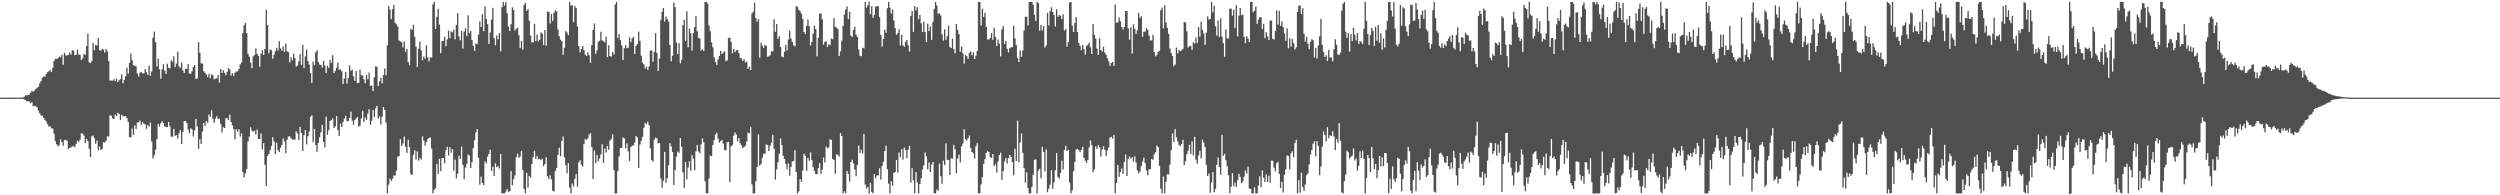 <svg xmlns="http://www.w3.org/2000/svg" width="1920" height="150"><path fill="#4f4f4f" d="M0 75h1v1H0zM1 75h1v1H1zM2 75h1v1H2zM3 75h1v1H3zM4 75h1v1H4zM5 75h1v1H5zM6 75h1v1H6zM7 75h1v1H7zM8 74.968h1v1H8zM9 74.952h1v1H9zM10 74.947h1v1H10zM11 74.947h1v1H11zM12 74.943h1v1H12zM13 74.945h1v1H13zM14 74.95h1v1H14zM15 74.931h1v1H15zM16 74.952h1v1H16zM17 74.86h1v1H17zM18 74.444h1v1.774H18zM19 73.254h1v3.722H19zM20 73.151h1v4.415H20zM21 72.97h1v4.871H21zM22 72.64h1v5.322H22zM23 71.187h1v8.052H23zM24 69.77h1v8.65H24zM25 70.381h1v11.229H25zM26 69.532h1v11.717H26zM27 68.23h1v13.41H27zM28 67.335h1v15.049H28zM29 66.625h1v18.439H29zM30 64.11h1v22.852H30zM31 62.299h1v26.381H31zM32 59.718h1v29.277H32zM33 58.749h1v31.703H33zM34 58.781h1v33.227H34zM35 56.831h1v36.48H35zM36 55.444h1v39.872H36zM37 54.751h1v42.419H37zM38 53.602h1v43.394H38zM39 55.38h1v43.182H39zM40 52.19h1v46.558H40zM41 46.953h1v55.756H41zM42 45.035h1v63.385H42zM43 45.259h1v65.516H43zM44 44.728h1v67.732H44zM45 43.405h1v68.109H45zM46 44.101h1v62.921H46zM47 42.142h1v66.947H47zM48 49.736h1v62.255H48zM49 40.446h1v67.185H49zM50 42.54h1v64.868H50zM51 42.583h1v65.459H51zM52 42.066h1v72.591H52zM53 40.327h1v73.28H53zM54 41.968h1v71.236H54zM55 38.626h1v73.868H55zM56 38.869h1v73.25H56zM57 42.405h1v70.673H57zM58 42.11h1v68.448H58zM59 38.047h1v69.961H59zM60 41.851h1v67.166H60zM61 42.139h1v65.093H61zM62 46.165h1v56.244H62zM63 44.893h1v57.727H63zM64 41.421h1v62.763H64zM65 42.087h1v67.727H65zM66 35.442h1v71.156H66zM67 25.802h1v82.469H67zM68 47.85h1v66.382H68zM69 48.411h1v72.232H69zM70 46.98h1v57.762H70zM71 33.018h1v70.982H71zM72 38.493h1v67.638H72zM73 34.474h1v75.944H73zM74 34.921h1v73.049H74zM75 29.162h1v86.274H75zM76 38.578h1v74.033H76zM77 38.976h1v76.256H77zM78 37.601h1v76.773H78zM79 38.166h1v70.92H79zM80 40.464h1v69.068H80zM81 37.518h1v70.593H81zM82 39.418h1v65.273H82zM83 46.852h1v58.038H83zM84 61.887h1v26.69H84zM85 61.862h1v26.997H85zM86 61.935h1v29.007H86zM87 60.818h1v30.618H87zM88 62.24h1v25.818H88zM89 60.429h1v28.766H89zM90 63h1v23.557H90zM91 61.585h1v25.949H91zM92 60.741h1v31.3H92zM93 57.182h1v30.966H93zM94 63.954h1v25.322H94zM95 61.331h1v27.997H95zM96 58.626h1v30.469H96zM97 51.92h1v38.805H97zM98 56.591h1v37.027H98zM99 48.317h1v56.915H99zM100 41.059h1v64.47H100zM101 46.14h1v52.561H101zM102 50.068h1v53.392H102zM103 50.459h1v45.889H103zM104 50.89h1v48.315H104zM105 56.442h1v37.61H105zM106 58.804h1v35.258H106zM107 55.916h1v36.665H107zM108 55.179h1v40.721H108zM109 56.3h1v37.407H109zM110 56.348h1v38.65H110zM111 52.986h1v42.554H111zM112 55.479h1v43.424H112zM113 57.536h1v38.64H113zM114 50.446h1v46.816H114zM115 58.315h1v35.821H115zM116 54.929h1v53.756H116zM117 28.995h1v92.776H117zM118 24.195h1v95.09H118zM119 32.43h1v82.57H119zM120 51.059h1v55.88H120zM121 44.932h1v50.22H121zM122 53.263h1v43.992H122zM123 60.432h1v34.253H123zM124 53.311h1v39.851H124zM125 49.242h1v45.264H125zM126 54.183h1v42.834H126zM127 56.673h1v40.79H127zM128 48.896h1v48.762H128zM129 52.009h1v41.682H129zM130 52.476h1v44.72H130zM131 46.344h1v58.531H131zM132 47.431h1v57.631H132zM133 43.247h1v55.791H133zM134 51.514h1v52.815H134zM135 48.83h1v54.949H135zM136 39.78h1v66.693H136zM137 50.949h1v51.492H137zM138 52.091h1v47.778H138zM139 48.019h1v62.559H139zM140 54.169h1v47.153H140zM141 56.097h1v36.8H141zM142 52.819h1v40.142H142zM143 52.972h1v41.554H143zM144 49.166h1v50.407H144zM145 56.545h1v45.821H145zM146 56.561h1v42.03H146zM147 54.746h1v44.617H147zM148 51.434h1v53.417H148zM149 50.008h1v50.112H149zM150 60.729h1v30.593H150zM151 60.173h1v36.965H151zM152 32.357h1v81.959H152zM153 40.501h1v66.354H153zM154 48.571h1v61.962H154zM155 48.848h1v52.2H155zM156 54.611h1v39.897H156zM157 55.907h1v40.744H157zM158 57.266h1v35.715H158zM159 59.219h1v35.127H159zM160 56.696h1v31.22H160zM161 60.054h1v29.581H161zM162 57.145h1v27.519H162zM163 57.806h1v33.355H163zM164 60.903h1v33.472H164zM165 60.429h1v30.584H165zM166 60.171h1v29.011H166zM167 57.578h1v33.939H167zM168 63.43h1v27.549H168zM169 53.03h1v42.172H169zM170 56.007h1v45.763H170zM171 53.879h1v43.877H171zM172 55.998h1v42.371H172zM173 57.779h1v33.056H173zM174 55.206h1v35.463H174zM175 52.343h1v39.764H175zM176 53.423h1v34.568H176zM177 58.026h1v35.674H177zM178 56.168h1v40.197H178zM179 58.282h1v40.874H179zM180 55.76h1v51.298H180zM181 54.936h1v44.264H181zM182 54.792h1v46.432H182zM183 52.982h1v46.276H183zM184 49.427h1v55.436H184zM185 48.042h1v54.333H185zM186 25.383h1v106.738H186zM187 19.357h1v116.942H187zM188 17.569h1v115.569H188zM189 25.415h1v104.44H189zM190 41.267h1v67.317H190zM191 43.627h1v61.309H191zM192 48.006h1v49.709H192zM193 52.361h1v47.919H193zM194 43.291h1v57.846H194zM195 42.274h1v58.098H195zM196 37.189h1v66.155H196zM197 41.299h1v58.185H197zM198 42.945h1v63.694H198zM199 51.258h1v55.631H199zM200 41.297h1v61.167H200zM201 38.635h1v76.111H201zM202 42.208h1v67.759H202zM203 37.61h1v88.952H203zM204 7.503h1v135.404H204zM205 19.183h1v100.503H205zM206 40.787h1v77.409H206zM207 37.923h1v77.382H207zM208 38.605h1v73.543H208zM209 45.129h1v60.172H209zM210 41.979h1v66.656H210zM211 39.246h1v79.185H211zM212 36.763h1v72.904H212zM213 38.795h1v76.519H213zM214 31.643h1v85.067H214zM215 37.189h1v76.306H215zM216 39.029h1v72.303H216zM217 35.696h1v70.684H217zM218 39.88h1v68.812H218zM219 33.362h1v84.282H219zM220 39.368h1v67.931H220zM221 39.947h1v65.026H221zM222 47.983h1v56.638H222zM223 44.051h1v62.094H223zM224 46.33h1v60.95H224zM225 41.176h1v65.889H225zM226 44.701h1v62.6H226zM227 51.061h1v49.817H227zM228 50.372h1v52.058H228zM229 47.088h1v60.362H229zM230 41.528h1v55.894H230zM231 49.83h1v52.3H231zM232 34.454h1v81.501H232zM233 52.261h1v51.536H233zM234 43.339h1v56.544H234zM235 38.001h1v72.845H235zM236 46.93h1v57.784H236zM237 49.734h1v51.392H237zM238 56.067h1v33.703H238zM239 63.645h1v24.91H239zM240 47.266h1v61.948H240zM241 50.052h1v48.901H241zM242 40.157h1v71.186H242zM243 38.432h1v78.077H243zM244 47.61h1v62.037H244zM245 49.546h1v55.917H245zM246 49.837h1v51.746H246zM247 51.862h1v44.067H247zM248 46.699h1v62.252H248zM249 50.276h1v62.88H249zM250 56.039h1v33.495H250zM251 50.496h1v53.051H251zM252 52.144h1v47.91H252zM253 46.149h1v46.782H253zM254 48.342h1v43.861H254zM255 42.375h1v48.569H255zM256 56.131h1v42.234H256zM257 54.474h1v42.515H257zM258 51.942h1v37.159H258zM259 48.148h1v51.852H259zM260 53.682h1v50.824H260zM261 53.252h1v41.849H261zM262 54.829h1v42.715H262zM263 64.501h1v29.142H263zM264 60.329h1v30.76H264zM265 55.19h1v33.763H265zM266 64.256h1v28.858H266zM267 59.965h1v32.964H267zM268 50.235h1v40.407H268zM269 54.373h1v31.424H269zM270 53.352h1v39.27H270zM271 58.559h1v37.302H271zM272 62.034h1v30.126H272zM273 54.492h1v36.519H273zM274 63.892h1v25.997H274zM275 63.622h1v33.601H275zM276 53.478h1v43.014H276zM277 57.761h1v33.268H277zM278 58.015h1v27.024H278zM279 60.883h1v32.918H279zM280 63.972h1v26.265H280zM281 57.461h1v34.541H281zM282 60.938h1v26.297H282zM283 55.692h1v28.157H283zM284 65.964h1v29.833H284zM285 65.689h1v27.034H285zM286 69.818h1v14.733H286zM287 59.365h1v30.542H287zM288 50.958h1v32.227H288zM289 51.4h1v29.84H289zM290 66.124h1v24.978H290zM291 62.489h1v26.922H291zM292 59.722h1v35.86H292zM293 64.117h1v25.525H293zM294 57.648h1v24.475H294zM295 52.602h1v31.771H295zM296 57.781h1v36.354H296zM297 34.907h1v113.603H297zM298 4.646h1v137.201H298zM299 7.409h1v129.707H299zM300 14.703h1v124.383H300zM301 7.036h1v130.3H301zM302 3.623h1v131.105H302zM303 17.512h1v117.375H303zM304 18.693h1v112.33H304zM305 20.43h1v99.901H305zM306 31.064h1v88.81H306zM307 31.853h1v75.038H307zM308 32.426h1v79.693H308zM309 36.472h1v73.69H309zM310 31.842h1v73.017H310zM311 39.764h1v72.95H311zM312 37.564h1v79.854H312zM313 47.724h1v59.627H313zM314 50.091h1v62.841H314zM315 22.119h1v111.63H315zM316 23.03h1v111.362H316zM317 18.995h1v100.036H317zM318 28.274h1v87.107H318zM319 35.889h1v86.75H319zM320 51.43h1v64.85H320zM321 37.443h1v85.933H321zM322 31.966h1v89.339H322zM323 38.72h1v83.871H323zM324 46.266h1v58.537H324zM325 43.266h1v64.825H325zM326 45.097h1v66.835H326zM327 34.735h1v74.438H327zM328 43.916h1v62.953H328zM329 47.152h1v58.75H329zM330 43.975h1v61.602H330zM331 44.247h1v69.815H331zM332 3.413h1v145.155H332zM333 1.485h1v144.328H333zM334 22.231h1v122.378H334zM335 12.957h1v112.898H335zM336 6.741h1v126.857H336zM337 18.901h1v103.078H337zM338 40.842h1v90.627H338zM339 31.57h1v89.76H339zM340 31.407h1v89.881H340zM341 28.324h1v97.137H341zM342 35.49h1v79.865H342zM343 30.242h1v82.522H343zM344 23.54h1v95.907H344zM345 29.265h1v83.712H345zM346 24.149h1v93.076H346zM347 24.925h1v89.592H347zM348 22.808h1v108.242H348zM349 30.235h1v92.335H349zM350 19.098h1v117.862H350zM351 10.071h1v123.351H351zM352 27.894h1v91.737H352zM353 30.968h1v91.151H353zM354 23.728h1v88.878H354zM355 37.269h1v89.366H355zM356 24.28h1v113.381H356zM357 21.732h1v106.958H357zM358 27.793h1v98.114H358zM359 11.794h1v106.885H359zM360 25.475h1v93.983H360zM361 23.849h1v105.18H361zM362 30.741h1v93.877H362zM363 35.211h1v78.574H363zM364 39.063h1v68.645H364zM365 33.332h1v68.329H365zM366 33.932h1v65.154H366zM367 26.608h1v94.575H367zM368 16.429h1v125.434H368zM369 20.757h1v114.905H369zM370 10.892h1v129.716H370zM371 24.023h1v118.185H371zM372 4.793h1v119.196H372zM373 14.504h1v111.087H373zM374 18.61h1v101.689H374zM375 33.721h1v84.461H375zM376 24.948h1v89.995H376zM377 15.012h1v116.251H377zM378 6.045h1v122.117H378zM379 29.338h1v105.814H379zM380 34.765h1v90.657H380zM381 27.287h1v101.096H381zM382 30.162h1v97.409H382zM383 25.42h1v104.07H383zM384 39.496h1v78.702H384zM385 5.523h1v143.035H385zM386 1.46h1v147.082H386zM387 4.273h1v144.28H387zM388 1.433h1v145.729H388zM389 10.08h1v135.113H389zM390 20.322h1v126.878H390zM391 23.918h1v123.09H391zM392 18.597h1v112.804H392zM393 5.63h1v136.532H393zM394 7.601h1v130.087H394zM395 23.424h1v111.206H395zM396 22.044h1v98.707H396zM397 21.27h1v96.695H397zM398 27.022h1v94.239H398zM399 36.98h1v83.168H399zM400 31.325h1v84.713H400zM401 38.058h1v92.442H401zM402 3.889h1v141.245H402zM403 2.122h1v146.42H403zM404 8.416h1v124.365H404zM405 6.919h1v137.194H405zM406 15.907h1v119.16H406zM407 27.264h1v109.121H407zM408 32.613h1v93.285H408zM409 32.446h1v88.13H409zM410 18.304h1v97.48H410zM411 31.51h1v90.497H411zM412 26.594h1v93.333H412zM413 31.906h1v90.421H413zM414 30.521h1v91.405H414zM415 24.822h1v98.279H415zM416 25.962h1v95.999H416zM417 34.591h1v93.037H417zM418 23.115h1v102.735H418zM419 35.028h1v85.798H419zM420 8.853h1v126.608H420zM421 9.045h1v128.595H421zM422 18.118h1v116.574H422zM423 10.714h1v127.02H423zM424 16.068h1v130.378H424zM425 9.883h1v137.089H425zM426 7.878h1v123.527H426zM427 8.675h1v120.391H427zM428 22.559h1v96.379H428zM429 27.731h1v85.777H429zM430 30.462h1v89.622H430zM431 31.812h1v76.498H431zM432 42.052h1v62.806H432zM433 36.633h1v84.083H433zM434 23.84h1v103.097H434zM435 24.987h1v107.988H435zM436 27.031h1v98.16H436zM437 1.495h1v142.529H437zM438 4.296h1v144.248H438zM439 3.978h1v136.947H439zM440 17.07h1v126.214H440zM441 4.582h1v132.788H441zM442 6.2h1v127.505H442zM443 20.215h1v123.159H443zM444 35.367h1v89.414H444zM445 40.162h1v82.96H445zM446 37.608h1v88.796H446zM447 35.33h1v92.541H447zM448 38.379h1v72.163H448zM449 42.018h1v64.669H449zM450 43.011h1v64.417H450zM451 40.187h1v66.075H451zM452 42.421h1v60.909H452zM453 48.287h1v54.017H453zM454 34.628h1v78.263H454zM455 22.966h1v114.608H455zM456 17.983h1v97.58H456zM457 41.315h1v84.042H457zM458 38.672h1v80.359H458zM459 32.142h1v91.751H459zM460 31.4h1v90.309H460zM461 24.362h1v94.255H461zM462 30.92h1v79.908H462zM463 31.721h1v93.33H463zM464 32.533h1v81.561H464zM465 28.079h1v89.075H465zM466 43.813h1v68.206H466zM467 34.753h1v80.309H467zM468 43.044h1v64.937H468zM469 43.49h1v63.296H469zM470 39.954h1v63.236H470zM471 41.842h1v88.65H471zM472 3.381h1v145.189H472zM473 1.485h1v147.082H473zM474 29.295h1v102.262H474zM475 26.246h1v93.822H475zM476 30.833h1v82.991H476zM477 34.854h1v78.656H477zM478 46.076h1v59.51H478zM479 37.079h1v69.199H479zM480 34.724h1v79.316H480zM481 37.079h1v72.994H481zM482 36.605h1v79.693H482zM483 28.635h1v95.049H483zM484 32.35h1v80.687H484zM485 29.414h1v82.522H485zM486 28.324h1v83.358H486zM487 41.46h1v68.004H487zM488 35.213h1v69.297H488zM489 33.81h1v71.646H489zM490 24.264h1v104.727H490zM491 31.359h1v79.679H491zM492 42.712h1v65.534H492zM493 48.145h1v57.031H493zM494 49.384h1v48.668H494zM495 52.73h1v41.707H495zM496 51.121h1v44.328H496zM497 53.714h1v39.776H497zM498 51.137h1v44.948H498zM499 38.937h1v75.033H499zM500 38.681h1v84.356H500zM501 47.429h1v76.665H501zM502 39.812h1v67.558H502zM503 25.468h1v80.203H503zM504 40.647h1v65.701H504zM505 54.401h1v55.729H505zM506 44.879h1v64.827H506zM507 15.296h1v121.65H507zM508 9.08h1v135.038H508zM509 6.136h1v132.715H509zM510 16.514h1v100.107H510zM511 12.712h1v127.663H511zM512 14.591h1v122.321H512zM513 16.642h1v110.275H513zM514 34.609h1v75.303H514zM515 47.088h1v65.381H515zM516 42.748h1v73.996H516zM517 2.003h1v140.085H517zM518 5.411h1v125.296H518zM519 32.611h1v87.691H519zM520 41.505h1v74.985H520zM521 33.119h1v84.264H521zM522 48.649h1v57.336H522zM523 46.106h1v66.695H523zM524 19.299h1v113.106H524zM525 15.161h1v129.247H525zM526 31.59h1v92.85H526zM527 8.727h1v129.039H527zM528 36.369h1v92.285H528zM529 21.913h1v101.939H529zM530 25.589h1v105.571H530zM531 38.882h1v80.256H531zM532 25.376h1v96.468H532zM533 20.84h1v109.844H533zM534 12.341h1v103.895H534zM535 24.01h1v87.411H535zM536 29.066h1v87.249H536zM537 29.588h1v88.054H537zM538 38.725h1v72.158H538zM539 37.859h1v68.466H539zM540 39.169h1v70.027H540zM541 1.44h1v137.75H541zM542 1.463h1v147.006H542zM543 2.776h1v145.754H543zM544 19.487h1v117.604H544zM545 24.019h1v95.548H545zM546 32.552h1v87.404H546zM547 36.376h1v75.056H547zM548 44.009h1v63.575H548zM549 47.628h1v55.711H549zM550 49.899h1v52.005H550zM551 45.678h1v60.835H551zM552 42.931h1v66.537H552zM553 39.134h1v69.245H553zM554 41.54h1v65.866H554zM555 40.283h1v70.014H555zM556 39.411h1v75.724H556zM557 46.992h1v68.451H557zM558 46.28h1v62.912H558zM559 29.173h1v79.853H559zM560 28.757h1v111.042H560zM561 32.27h1v80.156H561zM562 40.968h1v70.327H562zM563 37.454h1v66.713H563zM564 40.093h1v61.707H564zM565 38.573h1v64.829H565zM566 38.329h1v70.265H566zM567 40.759h1v65.23H567zM568 44.511h1v65.551H568zM569 44.854h1v66.887H569zM570 46.822h1v67.018H570zM571 45.461h1v67.37H571zM572 48.024h1v63.836H572zM573 47.287h1v61.401H573zM574 52.895h1v48.913H574zM575 51.215h1v51.209H575zM576 53.769h1v43.648H576zM577 10.387h1v131.238H577zM578 8.961h1v139.602H578zM579 2.044h1v146.464H579zM580 13.863h1v125.34H580zM581 16.674h1v111.426H581zM582 14.671h1v88.473H582zM583 44.296h1v83.058H583zM584 32.746h1v93.152H584zM585 35.133h1v85.963H585zM586 36.756h1v81.273H586zM587 34.488h1v83.598H587zM588 35.218h1v75.656H588zM589 43.556h1v67.865H589zM590 43.247h1v72.733H590zM591 42.391h1v69.583H591zM592 39.391h1v70.174H592zM593 39.489h1v63.992H593zM594 14.809h1v99.409H594zM595 24.413h1v113.523H595zM596 18.478h1v111.655H596zM597 29.961h1v94.612H597zM598 27.848h1v90.268H598zM599 36.152h1v70.133H599zM600 43.458h1v68.041H600zM601 43.964h1v75.745H601zM602 39.67h1v82.387H602zM603 34.433h1v91.41H603zM604 38.757h1v91.287H604zM605 30.322h1v95.221H605zM606 23.522h1v111.385H606zM607 29.631h1v98.666H607zM608 32.135h1v91.888H608zM609 34.742h1v88.869H609zM610 35.744h1v79.641H610zM611 4.612h1v127.409H611zM612 5.427h1v143.131H612zM613 7.555h1v139.391H613zM614 8.599h1v128.899H614zM615 10.533h1v129.096H615zM616 14.41h1v116.619H616zM617 24.609h1v93.406H617zM618 26.184h1v93.452H618zM619 19.92h1v111.238H619zM620 15.017h1v106.34H620zM621 20.167h1v103.202H621zM622 34.934h1v82.142H622zM623 32.272h1v90.659H623zM624 25.912h1v102.472H624zM625 19.604h1v111.703H625zM626 22.339h1v111.277H626zM627 43.227h1v90.543H627zM628 28.992h1v100.149H628zM629 10.428h1v114.834H629zM630 10.178h1v123.399H630zM631 14.804h1v115.482H631zM632 34.245h1v86.869H632zM633 32.121h1v92.632H633zM634 31.68h1v80.913H634zM635 35.983h1v77.892H635zM636 33.966h1v79.213H636zM637 34.765h1v72.227H637zM638 29.528h1v77.94H638zM639 30.087h1v92.06H639zM640 13.932h1v108.892H640zM641 20.597h1v112.845H641zM642 21.213h1v97.276H642zM643 22.373h1v96.612H643zM644 42.984h1v77.341H644zM645 39.471h1v62.79H645zM646 31.306h1v73.138H646zM647 19.883h1v128.654H647zM648 11.263h1v135.619H648zM649 7.304h1v141.245H649zM650 4.882h1v126.413H650zM651 14.596h1v118.968H651zM652 8.984h1v130.414H652zM653 27.328h1v97.075H653zM654 28.354h1v94.344H654zM655 22.932h1v102.586H655zM656 20.535h1v109.675H656zM657 26.765h1v108.535H657zM658 28.352h1v98.341H658zM659 38.038h1v73.749H659zM660 42.751h1v74.784H660zM661 43.158h1v71.891H661zM662 36.591h1v81.328H662zM663 37.18h1v65.63H663zM664 1.506h1v140.201H664zM665 5.853h1v138.931H665zM666 4.026h1v139.487H666zM667 1.458h1v147.098H667zM668 10.915h1v129.464H668zM669 4.8h1v142.623H669zM670 13.696h1v134.855H670zM671 11.387h1v122.316H671zM672 5.173h1v131.719H672zM673 4.667h1v130.201H673zM674 4.841h1v129.817H674zM675 13.245h1v115.972H675zM676 26.811h1v111.186H676zM677 35.733h1v91.687H677zM678 29.929h1v94.232H678zM679 22.73h1v93.3H679zM680 25.168h1v86.713H680zM681 6.308h1v123.653H681zM682 1.44h1v139.597H682zM683 5.827h1v142.731H683zM684 10.336h1v128.812H684zM685 7.329h1v135.253H685zM686 15.651h1v117.16H686zM687 21.609h1v110.538H687zM688 26.765h1v96.061H688zM689 25.392h1v107.196H689zM690 22.499h1v94.649H690zM691 34.891h1v85.921H691zM692 26.846h1v87.851H692zM693 34.763h1v87.819H693zM694 35.971h1v77.276H694zM695 32.183h1v82.939H695zM696 30.711h1v90.691H696zM697 34.799h1v80.323H697zM698 39.555h1v72.296H698zM699 12.412h1v127.881H699zM700 8.446h1v120.707H700zM701 24.458h1v114.031H701zM702 4.623h1v143.903H702zM703 7.963h1v124.154H703zM704 5.58h1v134.546H704zM705 14.687h1v133.882H705zM706 11.488h1v129.805H706zM707 17.926h1v119.146H707zM708 24.454h1v105.731H708zM709 16.692h1v110.268H709zM710 24.657h1v92.438H710zM711 32.195h1v87.906H711zM712 18.157h1v111.884H712zM713 23.927h1v100.829H713zM714 20.389h1v111.726H714zM715 30.636h1v95.763H715zM716 16.745h1v107.67H716zM717 6.825h1v141.698H717zM718 1.453h1v147.063H718zM719 4.255h1v141.298H719zM720 10.565h1v135.933H720zM721 10.174h1v115.482H721zM722 11.833h1v123.497H722zM723 26.317h1v114.805H723zM724 31.252h1v92.147H724zM725 22.465h1v104.23H725zM726 30.544h1v79.579H726zM727 27.75h1v94.999H727zM728 19.64h1v103.365H728zM729 35.909h1v98.455H729zM730 36.9h1v84.736H730zM731 29.727h1v92.17H731zM732 37.738h1v73.47H732zM733 40.919h1v73.763H733zM734 18.416h1v114.71H734zM735 22.852h1v98.876H735zM736 26.17h1v92.547H736zM737 39.784h1v85.004H737zM738 35.747h1v76.711H738zM739 40.958h1v69.295H739zM740 48.841h1v50.444H740zM741 42.231h1v64.669H741zM742 43.137h1v64.797H742zM743 45.25h1v60.95H743zM744 40.597h1v63.458H744zM745 39.365h1v74.312H745zM746 42.547h1v74.264H746zM747 40.189h1v77.608H747zM748 45.298h1v76.464H748zM749 42.741h1v69.634H749zM750 39.127h1v70.824H750zM751 1.433h1v147.137H751zM752 1.465h1v147.038H752zM753 19.606h1v121.927H753zM754 6.731h1v129.306H754zM755 13.007h1v112.833H755zM756 9.83h1v112.373H756zM757 20.62h1v96.761H757zM758 30.256h1v85.64H758zM759 30.311h1v86.5H759zM760 29.285h1v91.396H760zM761 25.468h1v95.887H761zM762 30.553h1v87.745H762zM763 21.297h1v106.269H763zM764 28.326h1v97.773H764zM765 35.426h1v97.19H765zM766 30.421h1v93.509H766zM767 33.524h1v85.617H767zM768 43.325h1v73.944H768zM769 22.485h1v115.612H769zM770 20.043h1v111.318H770zM771 33.842h1v90.231H771zM772 31.382h1v89.943H772zM773 37.5h1v88.082H773zM774 40.26h1v81.28H774zM775 36.999h1v82.049H775zM776 36.285h1v84.273H776zM777 36.23h1v88.215H777zM778 19.764h1v114.818H778zM779 29.498h1v84.708H779zM780 34.492h1v89.156H780zM781 44.366h1v48.258H781zM782 47.596h1v76.915H782zM783 38.77h1v70.65H783zM784 43.604h1v58.954H784zM785 38.818h1v78.59H785zM786 23.36h1v105.727H786zM787 12.849h1v127.37H787zM788 12.776h1v119.478H788zM789 19.547h1v124.967H789zM790 1.483h1v147.086H790zM791 1.449h1v147.07H791zM792 1.488h1v142.007H792zM793 3.539h1v130.638H793zM794 11.385h1v111.371H794zM795 16.129h1v106.2H795zM796 1.451h1v147.114H796zM797 2.454h1v128.629H797zM798 23.568h1v106.091H798zM799 19.116h1v117.892H799zM800 23.339h1v89.377H800zM801 19.961h1v96.901H801zM802 36.486h1v95.162H802zM803 34.845h1v80.007H803zM804 9.911h1v137.734H804zM805 19.567h1v125.377H805zM806 8.583h1v133.23H806zM807 5.525h1v125.12H807zM808 9.24h1v135.807H808zM809 11.517h1v128.634H809zM810 20.334h1v110.394H810zM811 7.224h1v110.32H811zM812 13.03h1v122.783H812zM813 11.543h1v125.679H813zM814 12.106h1v120.874H814zM815 14.637h1v108.78H815zM816 11.064h1v119.155H816zM817 23.52h1v91.751H817zM818 22.222h1v89.652H818zM819 35.85h1v80.094H819zM820 32.314h1v82.65H820zM821 1.98h1v138.219H821zM822 1.469h1v147.068H822zM823 19.592h1v126.606H823zM824 24.529h1v107.027H824zM825 17.622h1v106.759H825zM826 13.023h1v101.842H826zM827 24.589h1v89.757H827zM828 32.966h1v82.348H828zM829 35.195h1v81.675H829zM830 38.573h1v76.471H830zM831 34.444h1v78.308H831zM832 37.592h1v83.573H832zM833 41.961h1v81.502H833zM834 35.371h1v89.776H834zM835 34.312h1v88.522H835zM836 32.712h1v80.563H836zM837 36.312h1v71.504H837zM838 41.462h1v70.101H838zM839 18.446h1v113.735H839zM840 26.72h1v103.259H840zM841 29.62h1v82.817H841zM842 37.34h1v77.011H842zM843 42.201h1v69.199H843zM844 29.368h1v83.715H844zM845 38.489h1v81.735H845zM846 39.603h1v75.065H846zM847 35.845h1v76.406H847zM848 40.372h1v74.646H848zM849 42.059h1v77.686H849zM850 44.817h1v70.826H850zM851 47.138h1v66.089H851zM852 50.542h1v55.113H852zM853 48.383h1v56.672H853zM854 47.589h1v58.842H854zM855 50.594h1v52.978H855zM856 3.417h1v145.102H856zM857 17.436h1v123.179H857zM858 17.134h1v109.659H858zM859 13.367h1v122.415H859zM860 16.338h1v115.713H860zM861 20.725h1v108.638H861zM862 22.646h1v110.948H862zM863 20.684h1v103.651H863zM864 8.466h1v110.178H864zM865 8.551h1v126.606H865zM866 21.771h1v100.176H866zM867 30.405h1v89.833H867zM868 21.078h1v100.902H868zM869 41.098h1v79.641H869zM870 18.748h1v105.347H870zM871 22.112h1v98.013H871zM872 26.18h1v98.574H872zM873 23.215h1v107.588H873zM874 9.943h1v123.003H874zM875 13.946h1v117.867H875zM876 12.428h1v115.196H876zM877 28.251h1v95.827H877zM878 24.323h1v96.718H878zM879 24.255h1v100.938H879zM880 21.721h1v109.249H880zM881 22.993h1v111.66H881zM882 27.306h1v102.742H882zM883 31.149h1v98.899H883zM884 31.002h1v91.06H884zM885 26.791h1v95.818H885zM886 39.915h1v78.542H886zM887 43.318h1v73.601H887zM888 42.158h1v69.506H888zM889 39.8h1v73.218H889zM890 38.981h1v88.4H890zM891 7.832h1v137.061H891zM892 5.77h1v142.79H892zM893 21.817h1v113.777H893zM894 3.992h1v144.573H894zM895 17.13h1v122.577H895zM896 21.469h1v112.342H896zM897 26.024h1v108.039H897zM898 37.214h1v89.286H898zM899 40.546h1v74.82H899zM900 42.968h1v59.565H900zM901 50.83h1v58.226H901zM902 49.496h1v49.696H902zM903 36.484h1v68.897H903zM904 40.984h1v67.658H904zM905 38.383h1v72.923H905zM906 39.249h1v73.033H906zM907 38.667h1v71.98H907zM908 37.45h1v69.86H908zM909 16.924h1v109.963H909zM910 17.276h1v106.649H910zM911 23.994h1v94.447H911zM912 36.536h1v79.167H912zM913 35.287h1v75.905H913zM914 35.394h1v82.87H914zM915 38.322h1v70.295H915zM916 32.398h1v86.949H916zM917 33.465h1v71.659H917zM918 28.686h1v93.939H918zM919 33.121h1v92.557H919zM920 20.81h1v98.604H920zM921 28.123h1v87.645H921zM922 16.633h1v105.099H922zM923 22.87h1v84.413H923zM924 25.928h1v83.596H924zM925 34.531h1v78.473H925zM926 25.106h1v101.559H926zM927 12.529h1v122.655H927zM928 15.058h1v118.224H928zM929 14.474h1v133.603H929zM930 1.481h1v138.624H930zM931 9.512h1v122.625H931zM932 4.424h1v143.2H932zM933 20.146h1v124.894H933zM934 27.349h1v99.341H934zM935 15.775h1v105.202H935zM936 28.407h1v100.012H936zM937 13.978h1v120.206H937zM938 28.036h1v75.477H938zM939 33.117h1v86.649H939zM940 43.568h1v74.619H940zM941 22.643h1v100.458H941zM942 29.661h1v98.039H942zM943 29.446h1v105.187H943zM944 6.754h1v141.772H944zM945 6.528h1v136.949H945zM946 11.991h1v120.948H946zM947 7.443h1v135.642H947zM948 21.627h1v118.712H948zM949 4.019h1v139.474H949zM950 27.951h1v110.485H950zM951 12.025h1v121.492H951zM952 6.164h1v129.721H952zM953 11.673h1v128.956H953zM954 11.236h1v128.167H954zM955 28.345h1v107.347H955zM956 33.176h1v97.727H956zM957 27.869h1v105.459H957zM958 29.615h1v98.361H958zM959 32.325h1v112.408H959zM960 1.554h1v143.552H960zM961 1.456h1v147.127H961zM962 9.421h1v139.135H962zM963 8.171h1v135.679H963zM964 5.006h1v143.529H964zM965 18.265h1v130.305H965zM966 15.127h1v127.375H966zM967 13.156h1v122.296H967zM968 13.321h1v130.321H968zM969 22.188h1v108.709H969zM970 18.208h1v118.228H970zM971 29.4h1v110.337H971zM972 24.683h1v109.323H972zM973 27.942h1v111.774H973zM974 30.732h1v104.177H974zM975 15.681h1v124.637H975zM976 15.919h1v107.443H976zM977 29.787h1v93.639H977zM978 30.405h1v98.247H978zM979 23.79h1v107.844H979zM980 8.064h1v117.285H980zM981 18.828h1v105.379H981zM982 8.368h1v125.115H982zM983 19.862h1v124.573H983zM984 16.496h1v123.17H984zM985 20.913h1v127.004H985zM986 25.717h1v108.533H986zM987 31.325h1v98.707H987zM988 21.771h1v97.567H988zM989 37.12h1v82.758H989zM990 29.311h1v100.838H990zM991 35.845h1v81.991H991zM992 29.876h1v86.274H992zM993 33.053h1v87.659H993zM994 37.958h1v71.863H994zM995 36.358h1v70.957H995zM996 9.215h1v139.291H996zM997 4.346h1v134.019H997zM998 4.239h1v143.658H998zM999 10.831h1v121.749H999zM1000 6.372h1v137.219H1000zM1001 25.999h1v120.646H1001zM1002 31.979h1v109.735H1002zM1003 28.214h1v106.317H1003zM1004 33.52h1v99.648H1004zM1005 37.807h1v88.355H1005zM1006 32.172h1v86.631H1006zM1007 30.098h1v85.045H1007zM1008 30.915h1v79.435H1008zM1009 44.151h1v64.328H1009zM1010 36.745h1v83.431H1010zM1011 44.95h1v63.504H1011zM1012 34.861h1v77.338H1012zM1013 27.91h1v106.649H1013zM1014 14.488h1v113.351H1014zM1015 34.447h1v78.311H1015zM1016 40.063h1v60.89H1016zM1017 43.767h1v59.968H1017zM1018 42.437h1v66.253H1018zM1019 46.765h1v50.915H1019zM1020 38.342h1v67.919H1020zM1021 44.163h1v59.732H1021zM1022 44.057h1v60.421H1022zM1023 47.141h1v53.589H1023zM1024 37.784h1v67.031H1024zM1025 30.153h1v85.17H1025zM1026 34.383h1v72.433H1026zM1027 41.867h1v67.736H1027zM1028 42.144h1v52.46H1028zM1029 40.464h1v67.675H1029zM1030 8.18h1v139.696H1030zM1031 2.829h1v145.686H1031zM1032 1.442h1v137.658H1032zM1033 24.415h1v109.636H1033zM1034 29.134h1v86.532H1034zM1035 25.438h1v91.453H1035zM1036 39.599h1v82.211H1036zM1037 26.198h1v94.356H1037zM1038 31.526h1v87.951H1038zM1039 21.222h1v92.73H1039zM1040 26.699h1v96.535H1040zM1041 31.073h1v90.632H1041zM1042 25.381h1v105.708H1042zM1043 33.861h1v93.422H1043zM1044 31.467h1v84.646H1044zM1045 32.382h1v88.943H1045zM1046 33.872h1v81.765H1046zM1047 22.034h1v100.014H1047zM1048 1.497h1v147.061H1048zM1049 15.958h1v120.893H1049zM1050 26.042h1v92.998H1050zM1051 34.513h1v87.05H1051zM1052 26.935h1v105.255H1052zM1053 21.487h1v91.343H1053zM1054 23.769h1v97.86H1054zM1055 35.248h1v94.505H1055zM1056 20.659h1v105.177H1056zM1057 31.261h1v105.658H1057zM1058 19.098h1v111.627H1058zM1059 32.751h1v86.963H1059zM1060 25.548h1v102.323H1060zM1061 38.155h1v82.614H1061zM1062 29.528h1v98.082H1062zM1063 36.53h1v81.005H1063zM1064 22.902h1v94.653H1064zM1065 16.04h1v109.107H1065zM1066 1.449h1v147.077H1066zM1067 1.513h1v135.779H1067zM1068 8.043h1v137.052H1068zM1069 12.627h1v115.093H1069zM1070 1.685h1v135.971H1070zM1071 21.945h1v117.773H1071zM1072 34.3h1v102.552H1072zM1073 35.678h1v85.461H1073zM1074 33.463h1v88.524H1074zM1075 3.786h1v129.624H1075zM1076 19.654h1v127.329H1076zM1077 5.548h1v131.888H1077zM1078 6.436h1v120.258H1078zM1079 20.167h1v102.953H1079zM1080 24.257h1v101.378H1080zM1081 27.757h1v85.077H1081zM1082 18.704h1v97.535H1082zM1083 3.582h1v142.85H1083zM1084 3.763h1v144.8H1084zM1085 16.013h1v122.161H1085zM1086 15.653h1v115.58H1086zM1087 2.243h1v144.626H1087zM1088 7.317h1v117.239H1088zM1089 14.628h1v116.535H1089zM1090 21.787h1v116.487H1090zM1091 11.453h1v114.98H1091zM1092 8.169h1v120.606H1092zM1093 14.504h1v113.007H1093zM1094 7.533h1v114.891H1094zM1095 22.6h1v113.333H1095zM1096 24.046h1v110.588H1096zM1097 32.822h1v87.883H1097zM1098 37.367h1v76.828H1098zM1099 33.893h1v93.198H1099zM1100 7.8h1v126.67H1100zM1101 1.488h1v145.77H1101zM1102 13.987h1v133.985H1102zM1103 23.714h1v105.731H1103zM1104 25.15h1v101.266H1104zM1105 35.202h1v82.859H1105zM1106 36.61h1v80.648H1106zM1107 33.234h1v85.502H1107zM1108 36.827h1v83.671H1108zM1109 34.138h1v90.476H1109zM1110 35.394h1v89.796H1110zM1111 31.476h1v88.428H1111zM1112 29.645h1v97.897H1112zM1113 27.759h1v102.298H1113zM1114 32.178h1v92.557H1114zM1115 26.843h1v102.667H1115zM1116 36.71h1v78.986H1116zM1117 38.036h1v83.193H1117zM1118 26.756h1v107.979H1118zM1119 21.014h1v121.218H1119zM1120 32.508h1v96.663H1120zM1121 39.349h1v78.061H1121zM1122 28.672h1v97.084H1122zM1123 28.862h1v100.762H1123zM1124 33.758h1v90.197H1124zM1125 25.145h1v97.345H1125zM1126 26.713h1v93.584H1126zM1127 27.132h1v89.991H1127zM1128 31.24h1v93.674H1128zM1129 31.08h1v85.36H1129zM1130 39.569h1v77.764H1130zM1131 36.825h1v82.145H1131zM1132 39.388h1v73.754H1132zM1133 49.152h1v55.088H1133zM1134 51.652h1v41.817H1134zM1135 12.099h1v107.789H1135zM1136 8.329h1v127.677H1136zM1137 10.778h1v125.784H1137zM1138 19.212h1v112.783H1138zM1139 6.557h1v135.692H1139zM1140 7.949h1v125.305H1140zM1141 16.507h1v120.009H1141zM1142 16.116h1v107.164H1142zM1143 24.209h1v89.071H1143zM1144 44.396h1v65.191H1144zM1145 46.255h1v63.687H1145zM1146 41.586h1v76.702H1146zM1147 42.993h1v72.983H1147zM1148 32.616h1v77.306H1148zM1149 33.35h1v86.217H1149zM1150 34.758h1v76.171H1150zM1151 32.426h1v84.907H1151zM1152 42.201h1v66.017H1152zM1153 12.469h1v134.942H1153zM1154 13.687h1v112.376H1154zM1155 23.6h1v96.381H1155zM1156 34.325h1v67.894H1156zM1157 43.101h1v58.901H1157zM1158 51.766h1v72.697H1158zM1159 33.801h1v83.605H1159zM1160 34.609h1v94.209H1160zM1161 18.933h1v115.789H1161zM1162 8.936h1v133.474H1162zM1163 14.362h1v117.91H1163zM1164 17.596h1v106.237H1164zM1165 20.721h1v111.854H1165zM1166 28.741h1v102.985H1166zM1167 31.572h1v95.157H1167zM1168 29.876h1v84.864H1168zM1169 40.05h1v78.693H1169zM1170 3.761h1v138.885H1170zM1171 6.042h1v140.895H1171zM1172 6.919h1v129.295H1172zM1173 14.124h1v126.919H1173zM1174 1.476h1v134.326H1174zM1175 11.341h1v121.467H1175zM1176 12.117h1v116.132H1176zM1177 29.491h1v88.757H1177zM1178 27.523h1v89.437H1178zM1179 22.227h1v93.918H1179zM1180 13.9h1v108.304H1180zM1181 24.374h1v102.387H1181zM1182 16.317h1v108.766H1182zM1183 25.804h1v103.472H1183zM1184 32.011h1v94.839H1184zM1185 29.727h1v90.691H1185zM1186 30.476h1v104.15H1186zM1187 25.671h1v92.238H1187zM1188 5.051h1v123.994H1188zM1189 15.948h1v114.031H1189zM1190 36.108h1v83.795H1190zM1191 29.333h1v77.34H1191zM1192 29.166h1v92.342H1192zM1193 41.505h1v78.686H1193zM1194 30.327h1v91.865H1194zM1195 18.842h1v115.942H1195zM1196 13.943h1v117.555H1196zM1197 16.084h1v113.877H1197zM1198 7.631h1v111.242H1198zM1199 24.22h1v87.18H1199zM1200 38.731h1v68.677H1200zM1201 19.022h1v107.047H1201zM1202 18.038h1v90.911H1202zM1203 20.274h1v101.339H1203zM1204 21.11h1v94.525H1204zM1205 12.877h1v121.014H1205zM1206 1.495h1v139.027H1206zM1207 1.437h1v141.099H1207zM1208 2.76h1v142.371H1208zM1209 28.979h1v110.041H1209zM1210 9.661h1v114.353H1210zM1211 9.368h1v114.662H1211zM1212 26.289h1v98.21H1212zM1213 32.236h1v101.955H1213zM1214 13.152h1v125.436H1214zM1215 4.138h1v131.163H1215zM1216 1.987h1v139.251H1216zM1217 6.871h1v117.541H1217zM1218 26.635h1v98.167H1218zM1219 32.176h1v97.94H1219zM1220 29.343h1v104.301H1220zM1221 31.865h1v89.638H1221zM1222 24.374h1v115.395H1222zM1223 1.435h1v147.267H1223zM1224 1.682h1v146.878H1224zM1225 3.266h1v145.294H1225zM1226 1.442h1v147.125H1226zM1227 3.431h1v145.127H1227zM1228 10.844h1v137.684H1228zM1229 14.763h1v120.391H1229zM1230 5.832h1v110.661H1230zM1231 3.623h1v129.272H1231zM1232 16.772h1v126.327H1232zM1233 21.398h1v119.092H1233zM1234 13.117h1v121.394H1234zM1235 29.025h1v111.877H1235zM1236 18.176h1v114.765H1236zM1237 25.6h1v103.031H1237zM1238 17.233h1v107.601H1238zM1239 9.068h1v112.273H1239zM1240 7.798h1v140.746H1240zM1241 1.435h1v146.661H1241zM1242 13.797h1v130.234H1242zM1243 1.742h1v144.582H1243zM1244 6.175h1v137.567H1244zM1245 15.344h1v119.442H1245zM1246 2.129h1v131.204H1246zM1247 17.434h1v101.279H1247zM1248 32.327h1v87.079H1248zM1249 14.731h1v108.473H1249zM1250 19.366h1v100.751H1250zM1251 12.305h1v118.002H1251zM1252 21.625h1v114.958H1252zM1253 22.089h1v106.468H1253zM1254 23.305h1v93.905H1254zM1255 32.403h1v98.599H1255zM1256 10.105h1v120.604H1256zM1257 15.903h1v114.722H1257zM1258 6.828h1v131.685H1258zM1259 2.598h1v140.476H1259zM1260 16.104h1v132.165H1260zM1261 5.56h1v137.542H1261zM1262 25.957h1v109.025H1262zM1263 6.679h1v137.697H1263zM1264 5.335h1v123.802H1264zM1265 11.824h1v118.892H1265zM1266 12.691h1v109.338H1266zM1267 25.168h1v106.729H1267zM1268 15.715h1v109.043H1268zM1269 33.563h1v84.427H1269zM1270 37.012h1v90.767H1270zM1271 31.492h1v100.79H1271zM1272 21.588h1v113.237H1272zM1273 20.734h1v115.541H1273zM1274 21.503h1v112.479H1274zM1275 1.442h1v145.743H1275zM1276 12.03h1v136.489H1276zM1277 17.539h1v118.414H1277zM1278 22.829h1v122.241H1278zM1279 6.516h1v134.447H1279zM1280 6.736h1v121.22H1280zM1281 32.105h1v105.828H1281zM1282 36.868h1v98.622H1282zM1283 32.552h1v96.388H1283zM1284 25.822h1v91.456H1284zM1285 32.302h1v81.099H1285zM1286 25.452h1v89.334H1286zM1287 34.442h1v86.024H1287zM1288 40.269h1v77.231H1288zM1289 40.924h1v74.731H1289zM1290 27.949h1v91.634H1290zM1291 27.063h1v85.01H1291zM1292 26.834h1v88.771H1292zM1293 17.276h1v109.837H1293zM1294 34.49h1v96.313H1294zM1295 27.221h1v95.791H1295zM1296 31.304h1v87.263H1296zM1297 24.474h1v95.205H1297zM1298 28.34h1v89.229H1298zM1299 32.325h1v88.178H1299zM1300 22.733h1v94.394H1300zM1301 35.829h1v78.228H1301zM1302 36.053h1v82.11H1302zM1303 27.713h1v82.067H1303zM1304 21.073h1v90.924H1304zM1305 34.177h1v92.9H1305zM1306 35.264h1v85.567H1306zM1307 35.511h1v82.925H1307zM1308 38.615h1v67.94H1308zM1309 35.083h1v113.486H1309zM1310 1.456h1v147.075H1310zM1311 9.92h1v138.643H1311zM1312 4.658h1v141.939H1312zM1313 16.479h1v106.438H1313zM1314 24.003h1v105.789H1314zM1315 41.437h1v76.773H1315zM1316 40.157h1v76.343H1316zM1317 45.41h1v67.947H1317zM1318 48.166h1v55.525H1318zM1319 44.778h1v61.476H1319zM1320 37.356h1v78.176H1320zM1321 26.578h1v94.63H1321zM1322 36.209h1v76.535H1322zM1323 26.573h1v95.754H1323zM1324 42.389h1v76.835H1324zM1325 34.916h1v70.165H1325zM1326 38.436h1v73.713H1326zM1327 38.262h1v76.072H1327zM1328 19.956h1v122.31H1328zM1329 34.859h1v84.163H1329zM1330 40.585h1v75.766H1330zM1331 43.764h1v69.02H1331zM1332 45.818h1v58.595H1332zM1333 47.154h1v62.605H1333zM1334 45.415h1v66.212H1334zM1335 44.039h1v61.112H1335zM1336 44.394h1v60.639H1336zM1337 13.211h1v93.957H1337zM1338 33.449h1v102.161H1338zM1339 47.408h1v77.801H1339zM1340 42.121h1v66.729H1340zM1341 37.946h1v60.49H1341zM1342 43.767h1v71.408H1342zM1343 45.671h1v64.006H1343zM1344 41.169h1v73.724H1344zM1345 9.501h1v137.565H1345zM1346 1.872h1v135.333H1346zM1347 31.936h1v88.588H1347zM1348 13.561h1v118.904H1348zM1349 17.468h1v116.207H1349zM1350 15.623h1v107.642H1350zM1351 18.054h1v93.607H1351zM1352 23.291h1v87.741H1352zM1353 25.818h1v83.245H1353zM1354 28.548h1v83.987H1354zM1355 7.896h1v135.672H1355zM1356 9.478h1v132.495H1356zM1357 14.909h1v108.272H1357zM1358 30.377h1v89.352H1358zM1359 34.911h1v74.742H1359zM1360 44.17h1v59.991H1360zM1361 46.289h1v52.046H1361zM1362 22.092h1v116.665H1362zM1363 4.122h1v133.529H1363zM1364 11h1v124.502H1364zM1365 13.557h1v127.338H1365zM1366 5.129h1v132.316H1366zM1367 24.067h1v113.248H1367zM1368 26.024h1v101.758H1368zM1369 18.707h1v96.198H1369zM1370 15.765h1v105.537H1370zM1371 18.956h1v103.271H1371zM1372 19.817h1v101.332H1372zM1373 22.275h1v98.437H1373zM1374 24.82h1v106.226H1374zM1375 32.359h1v85.026H1375zM1376 33.206h1v75.067H1376zM1377 30.041h1v86.475H1377zM1378 24.873h1v83.596H1378zM1379 10.201h1v118.018H1379zM1380 1.435h1v141.762H1380zM1381 17.905h1v120.977H1381zM1382 5.779h1v128.253H1382zM1383 13.721h1v108.125H1383zM1384 36.143h1v82.266H1384zM1385 32.03h1v80.858H1385zM1386 27.521h1v91.65H1386zM1387 34.424h1v77.899H1387zM1388 33.33h1v84.347H1388zM1389 46.307h1v63.864H1389zM1390 33.023h1v78.221H1390zM1391 26.598h1v100.378H1391zM1392 14.39h1v113.635H1392zM1393 22.751h1v95.452H1393zM1394 39.993h1v71.382H1394zM1395 35.344h1v73.209H1395zM1396 25.266h1v86.315H1396zM1397 18.288h1v112.506H1397zM1398 10.023h1v121.002H1398zM1399 12.124h1v108.134H1399zM1400 15.269h1v100.81H1400zM1401 18.972h1v98.034H1401zM1402 29.842h1v79.879H1402zM1403 24.845h1v84.145H1403zM1404 23.994h1v82.568H1404zM1405 24.731h1v83.117H1405zM1406 27.679h1v80.84H1406zM1407 33.11h1v76.111H1407zM1408 31.81h1v73.488H1408zM1409 28.83h1v74.177H1409zM1410 38.01h1v66.129H1410zM1411 42.995h1v58.931H1411zM1412 48.93h1v46.777H1412zM1413 55.341h1v39.641H1413zM1414 40.748h1v52.508H1414zM1415 12.179h1v131.916H1415zM1416 24.568h1v111.818H1416zM1417 1.437h1v143.284H1417zM1418 9.84h1v122.79H1418zM1419 11.536h1v124.326H1419zM1420 19.885h1v113.333H1420zM1421 14.442h1v120.538H1421zM1422 24.314h1v109.334H1422zM1423 31.345h1v78.189H1423zM1424 30.647h1v90.993H1424zM1425 32.064h1v93.39H1425zM1426 39.217h1v79.732H1426zM1427 40.51h1v69.979H1427zM1428 40.189h1v70.323H1428zM1429 41.077h1v64.482H1429zM1430 37.553h1v68.148H1430zM1431 39.963h1v73.111H1431zM1432 19.874h1v97.786H1432zM1433 27.747h1v106.526H1433zM1434 33.119h1v83.573H1434zM1435 28.402h1v84.891H1435zM1436 33.533h1v77.299H1436zM1437 42.101h1v71.199H1437zM1438 33.119h1v83.564H1438zM1439 36.296h1v84.372H1439zM1440 38.649h1v77.219H1440zM1441 42.698h1v75.713H1441zM1442 40.169h1v68.961H1442zM1443 43.652h1v63.326H1443zM1444 40.338h1v70.087H1444zM1445 45.355h1v58.082H1445zM1446 45.795h1v55.26H1446zM1447 51.139h1v53.594H1447zM1448 49.2h1v57.26H1448zM1449 1.547h1v147.02H1449zM1450 2.291h1v143.113H1450zM1451 3.452h1v145.068H1451zM1452 19.528h1v128.654H1452zM1453 1.449h1v126.596H1453zM1454 24.364h1v116.89H1454zM1455 20.833h1v95.04H1455zM1456 28.649h1v88.416H1456zM1457 28.104h1v95.068H1457zM1458 31.483h1v90.192H1458zM1459 34.579h1v90.176H1459zM1460 27.136h1v86.562H1460zM1461 19.89h1v103.09H1461zM1462 19.377h1v99.725H1462zM1463 17.267h1v105.228H1463zM1464 26.434h1v99.959H1464zM1465 29.869h1v96.395H1465zM1466 18.656h1v103.234H1466zM1467 9.435h1v121.401H1467zM1468 10.334h1v128.103H1468zM1469 24.728h1v108.089H1469zM1470 20.121h1v104.884H1470zM1471 23.843h1v101.806H1471zM1472 24.106h1v97.773H1472zM1473 26.07h1v87.899H1473zM1474 16.635h1v107.439H1474zM1475 23.671h1v97.329H1475zM1476 7.132h1v104.829H1476zM1477 32.275h1v81.829H1477zM1478 30.512h1v105.601H1478zM1479 16.866h1v123.129H1479zM1480 31.792h1v85.754H1480zM1481 32.504h1v86.123H1481zM1482 30.512h1v72.978H1482zM1483 26.836h1v71.641H1483zM1484 13.545h1v98.926H1484zM1485 20.528h1v123.536H1485zM1486 1.433h1v133.291H1486zM1487 8.221h1v140.311H1487zM1488 9.707h1v123.525H1488zM1489 5.747h1v128.901H1489zM1490 2.602h1v126.203H1490zM1491 10.792h1v111.451H1491zM1492 23.547h1v103.623H1492zM1493 31.59h1v79.631H1493zM1494 11.38h1v126.054H1494zM1495 13.932h1v125.008H1495zM1496 13.355h1v110.842H1496zM1497 37.509h1v80.563H1497zM1498 25.896h1v94.136H1498zM1499 28.814h1v98.865H1499zM1500 30.357h1v96.265H1500zM1501 35.229h1v88.123H1501zM1502 1.444h1v147.082H1502zM1503 1.49h1v147.073H1503zM1504 1.458h1v147.205H1504zM1505 17.146h1v131.374H1505zM1506 5.035h1v143.532H1506zM1507 19.107h1v118.73H1507zM1508 23.241h1v122.694H1508zM1509 13.744h1v128.066H1509zM1510 14.074h1v119.764H1510zM1511 8.469h1v126.635H1511zM1512 14.385h1v128.574H1512zM1513 14.497h1v117.933H1513zM1514 12.998h1v117.313H1514zM1515 26.097h1v102.728H1515zM1516 26.486h1v93.914H1516zM1517 33.531h1v94.681H1517zM1518 28.725h1v90.046H1518zM1519 2.646h1v135.88H1519zM1520 1.46h1v143.518H1520zM1521 1.476h1v147.079H1521zM1522 7.736h1v125.665H1522zM1523 13.829h1v132.772H1523zM1524 25.021h1v99.762H1524zM1525 19.839h1v110.222H1525zM1526 27.702h1v88.276H1526zM1527 26.809h1v93.605H1527zM1528 27.914h1v88.743H1528zM1529 34.561h1v90.579H1529zM1530 25.735h1v106.219H1530zM1531 13.47h1v113.973H1531zM1532 30.533h1v92.891H1532zM1533 27.399h1v95.635H1533zM1534 27.853h1v99.336H1534zM1535 26.445h1v101.003H1535zM1536 31.748h1v99.554H1536zM1537 16.518h1v127.139H1537zM1538 4.834h1v137.837H1538zM1539 18.281h1v122.747H1539zM1540 3.854h1v139.094H1540zM1541 13.019h1v118.437H1541zM1542 7.83h1v128.56H1542zM1543 15.699h1v127.615H1543zM1544 17.841h1v113.955H1544zM1545 12.112h1v112.007H1545zM1546 30.034h1v85.235H1546zM1547 33.41h1v81.392H1547zM1548 27.315h1v88.018H1548zM1549 38.928h1v72.607H1549zM1550 23.273h1v107.794H1550zM1551 25.571h1v108.361H1551zM1552 22.389h1v112.637H1552zM1553 22.181h1v111.508H1553zM1554 1.433h1v145.93H1554zM1555 2.403h1v146.134H1555zM1556 14.962h1v127.107H1556zM1557 7.521h1v140.993H1557zM1558 24.483h1v114.779H1558zM1559 7.805h1v119.096H1559zM1560 16.164h1v120.018H1560zM1561 33.948h1v86.375H1561zM1562 41.258h1v84.175H1562zM1563 37.53h1v87.194H1563zM1564 40.324h1v74.063H1564zM1565 36.523h1v66.8H1565zM1566 37.868h1v78.006H1566zM1567 45.255h1v65.216H1567zM1568 42.222h1v64.729H1568zM1569 40.318h1v69.146H1569zM1570 48.18h1v65.601H1570zM1571 48.951h1v55.413H1571zM1572 33.858h1v93.472H1572zM1573 27.75h1v94.415H1573zM1574 34.385h1v94.251H1574zM1575 36.756h1v83.71H1575zM1576 36.31h1v80.961H1576zM1577 39.638h1v90.733H1577zM1578 36.12h1v91.293H1578zM1579 39.944h1v74.081H1579zM1580 35.822h1v72.767H1580zM1581 38.692h1v73.218H1581zM1582 40.068h1v64.202H1582zM1583 45.11h1v67.258H1583zM1584 34.573h1v88.32H1584zM1585 44.607h1v68.531H1585zM1586 43.204h1v64.66H1586zM1587 42.165h1v61.646H1587zM1588 49.663h1v52.005H1588zM1589 1.46h1v147.535H1589zM1590 8.643h1v139.872H1590zM1591 21.666h1v107.258H1591zM1592 20.018h1v107.237H1592zM1593 36.065h1v77.192H1593zM1594 41.201h1v68.258H1594zM1595 29.945h1v81.609H1595zM1596 32.586h1v73.488H1596zM1597 37.619h1v79.261H1597zM1598 40.604h1v68.448H1598zM1599 40.908h1v66.084H1599zM1600 45.836h1v61.35H1600zM1601 36.378h1v79.323H1601zM1602 37.246h1v77.947H1602zM1603 37.907h1v83.958H1603zM1604 36.596h1v75.738H1604zM1605 39.331h1v68.265H1605zM1606 44.44h1v65.111H1606zM1607 20.769h1v113.184H1607zM1608 24.188h1v102.264H1608zM1609 41.123h1v76.205H1609zM1610 42.542h1v68.453H1610zM1611 45.98h1v64.395H1611zM1612 47.536h1v59.112H1612zM1613 39.853h1v64.802H1613zM1614 36.855h1v70.526H1614zM1615 49.624h1v51.875H1615zM1616 34.014h1v68.867H1616zM1617 40.164h1v84.196H1617zM1618 44.337h1v69.744H1618zM1619 59.75h1v42.381H1619zM1620 38.585h1v65.214H1620zM1621 28.72h1v71.682H1621zM1622 55.078h1v51.03H1622zM1623 45.046h1v66.349H1623zM1624 22.888h1v118.638H1624zM1625 21.584h1v126.098H1625zM1626 6.148h1v130.776H1626zM1627 8.134h1v137.434H1627zM1628 1.463h1v146.477H1628zM1629 1.458h1v147.095H1629zM1630 1.451h1v132.167H1630zM1631 6.489h1v121.533H1631zM1632 16.605h1v111.687H1632zM1633 12.598h1v113.076H1633zM1634 9.02h1v139.549H1634zM1635 8.015h1v120.034H1635zM1636 24.177h1v106.489H1636zM1637 31.698h1v104.532H1637zM1638 33.966h1v82.174H1638zM1639 25.713h1v84.04H1639zM1640 33.751h1v86.7H1640zM1641 11.142h1v99.54H1641zM1642 13.371h1v132.811H1642zM1643 17.338h1v113.955H1643zM1644 7.363h1v137.073H1644zM1645 2.277h1v135.006H1645zM1646 2.598h1v133.673H1646zM1647 5.93h1v131.636H1647zM1648 21.105h1v105.965H1648zM1649 5.235h1v106.408H1649zM1650 9.489h1v129.423H1650zM1651 11.941h1v122.273H1651zM1652 26.676h1v95.869H1652zM1653 25.685h1v91.057H1653zM1654 31.32h1v93.633H1654zM1655 36.113h1v72.106H1655zM1656 37.61h1v68.398H1656zM1657 32.236h1v78.07H1657zM1658 34.621h1v72.886H1658zM1659 1.449h1v145.873H1659zM1660 1.442h1v146.519H1660zM1661 6.173h1v132.609H1661zM1662 6.83h1v121.719H1662zM1663 19.061h1v107.523H1663zM1664 36.445h1v80.776H1664zM1665 32.877h1v80.922H1665zM1666 30.045h1v83.291H1666zM1667 30.1h1v82.653H1667zM1668 32.824h1v80.4H1668zM1669 38.605h1v81.797H1669zM1670 36.804h1v87.432H1670zM1671 30.897h1v89.238H1671zM1672 24.781h1v95.514H1672zM1673 25.301h1v92.483H1673zM1674 35.685h1v79.043H1674zM1675 33.868h1v75.294H1675zM1676 33.875h1v77.269H1676zM1677 18.45h1v123.122H1677zM1678 27.095h1v110.36H1678zM1679 37.363h1v79.609H1679zM1680 34.749h1v76.459H1680zM1681 39.308h1v70.986H1681zM1682 35.758h1v75.237H1682zM1683 39.681h1v73.458H1683zM1684 36.5h1v73.511H1684zM1685 43.311h1v73.896H1685zM1686 42.767h1v71.177H1686zM1687 40.498h1v73.275H1687zM1688 47.683h1v61.966H1688zM1689 52.297h1v56.97H1689zM1690 55.694h1v38.83H1690zM1691 59.198h1v30.881H1691zM1692 64.487h1v28.56H1692zM1693 55.245h1v38.334H1693zM1694 31.741h1v91.06H1694zM1695 28.548h1v89.123H1695zM1696 17.585h1v110.011H1696zM1697 13.236h1v122.174H1697zM1698 12.618h1v130.291H1698zM1699 14.481h1v107.91H1699zM1700 25.388h1v105.702H1700zM1701 19.604h1v111.103H1701zM1702 17.111h1v103.147H1702zM1703 38.219h1v84.411H1703zM1704 31.474h1v80.112H1704zM1705 40.455h1v63.783H1705zM1706 42.059h1v63.742H1706zM1707 45.037h1v59.016H1707zM1708 44.27h1v62.138H1708zM1709 53.728h1v46.349H1709zM1710 46.852h1v57.459H1710zM1711 50.242h1v48.881H1711zM1712 49.34h1v48.27H1712zM1713 47.573h1v50.533H1713zM1714 49.21h1v48.972H1714zM1715 50.212h1v47.095H1715zM1716 48.095h1v56.761H1716zM1717 49.834h1v48.743H1717zM1718 52.51h1v49.929H1718zM1719 51.064h1v47.876H1719zM1720 53.545h1v41.948H1720zM1721 54.147h1v45.651H1721zM1722 53.863h1v42.957H1722zM1723 50.837h1v44.193H1723zM1724 55.948h1v42.619H1724zM1725 55.845h1v36.686H1725zM1726 54.151h1v39.842H1726zM1727 53.194h1v42.863H1727zM1728 52.746h1v43.2H1728zM1729 49.903h1v47.395H1729zM1730 49.379h1v47.954H1730zM1731 55.078h1v41.648H1731zM1732 60.084h1v34.781H1732zM1733 55.678h1v37.322H1733zM1734 60.152h1v32.774H1734zM1735 58.15h1v36.706H1735zM1736 54.836h1v40.726H1736zM1737 51.363h1v43.886H1737zM1738 51.13h1v47.386H1738zM1739 51.199h1v50.387H1739zM1740 49.892h1v45.035H1740zM1741 51.089h1v44.639H1741zM1742 51.171h1v46.287H1742zM1743 52.089h1v45.669H1743zM1744 54.382h1v44.967H1744zM1745 53.142h1v44.621H1745zM1746 53.373h1v43.376H1746zM1747 50.359h1v47.977H1747zM1748 52.636h1v47.16H1748zM1749 52.018h1v46.768H1749zM1750 53.918h1v47.819H1750zM1751 49.535h1v52.715H1751zM1752 53.977h1v44.733H1752zM1753 54.174h1v46.233H1753zM1754 53.943h1v44.504H1754zM1755 53.325h1v47.157H1755zM1756 54.444h1v45.308H1756zM1757 55.875h1v45.747H1757zM1758 49.944h1v48.54H1758zM1759 48.225h1v54.257H1759zM1760 49.054h1v53.536H1760zM1761 50.125h1v53.758H1761zM1762 50.613h1v50.703H1762zM1763 51.732h1v50.092H1763zM1764 50.915h1v51.156H1764zM1765 52.263h1v48.842H1765zM1766 52.064h1v46.585H1766zM1767 54.536h1v42.47H1767zM1768 59.569h1v36.631H1768zM1769 54.176h1v40.565H1769zM1770 57.305h1v35.118H1770zM1771 58.729h1v33.381H1771zM1772 61.407h1v29.984H1772zM1773 62.798h1v25.805H1773zM1774 62.709h1v25.402H1774zM1775 63.412h1v24.157H1775zM1776 64.204h1v21.634H1776zM1777 65.08h1v18.64H1777zM1778 65.357h1v17.702H1778zM1779 67.619h1v15.264H1779zM1780 68.335h1v13.845H1780zM1781 68.708h1v13.264H1781zM1782 68.756h1v12.911H1782zM1783 69.688h1v11.472H1783zM1784 69.802h1v10.783H1784zM1785 70.104h1v10.236H1785zM1786 70.667h1v8.945H1786zM1787 71.377h1v7.665H1787zM1788 72.036h1v6.629H1788zM1789 71.972h1v6.555H1789zM1790 72.75h1v4.193H1790zM1791 73.036h1v3.651H1791zM1792 73.384h1v3.014H1792zM1793 73.503h1v2.703H1793zM1794 73.821h1v2.44H1794zM1795 73.952h1v2.092H1795zM1796 74.073h1v1.884H1796zM1797 74.224h1v1.467H1797zM1798 74.373h1v1.376H1798zM1799 74.524h1v1.025H1799zM1800 74.595h1v1H1800zM1801 74.748h1v1H1801zM1802 74.794h1v1H1802zM1803 74.879h1v1H1803zM1804 74.908h1v1H1804zM1805 74.952h1v1H1805zM1806 74.977h1v1H1806zM1807 74.989h1v1H1807zM1808 74.998h1v1H1808zM1809 75h1v1H1809zM1810 75h1v1H1810zM1811 75h1v1H1811zM1812 75h1v1H1812zM1813 75h1v1H1813zM1814 75h1v1H1814zM1815 75h1v1H1815zM1816 75h1v1H1816zM1817 75h1v1H1817zM1818 75h1v1H1818zM1819 75h1v1H1819zM1820 75h1v1H1820zM1821 75h1v1H1821zM1822 75h1v1H1822zM1823 75h1v1H1823zM1824 75h1v1H1824zM1825 75h1v1H1825zM1826 75h1v1H1826zM1827 75h1v1H1827zM1828 75h1v1H1828zM1829 75h1v1H1829zM1830 75h1v1H1830zM1831 75h1v1H1831zM1832 75h1v1H1832zM1833 75h1v1H1833zM1834 75h1v1H1834zM1835 75h1v1H1835zM1836 75h1v1H1836zM1837 75h1v1H1837zM1838 75h1v1H1838zM1839 75h1v1H1839zM1840 75h1v1H1840zM1841 75h1v1H1841zM1842 75h1v1H1842zM1843 75h1v1H1843zM1844 75h1v1H1844zM1845 75h1v1H1845zM1846 75h1v1H1846zM1847 75h1v1H1847zM1848 75h1v1H1848zM1849 75h1v1H1849zM1850 75h1v1H1850zM1851 75h1v1H1851zM1852 75h1v1H1852zM1853 75h1v1H1853zM1854 75h1v1H1854zM1855 75h1v1H1855zM1856 75h1v1H1856zM1857 75h1v1H1857zM1858 75h1v1H1858zM1859 75h1v1H1859zM1860 75h1v1H1860zM1861 75h1v1H1861zM1862 75h1v1H1862zM1863 75h1v1H1863zM1864 75h1v1H1864zM1865 75h1v1H1865zM1866 75h1v1H1866zM1867 75h1v1H1867zM1868 75h1v1H1868zM1869 75h1v1H1869zM1870 75h1v1H1870zM1871 75h1v1H1871zM1872 75h1v1H1872zM1873 75h1v1H1873zM1874 75h1v1H1874zM1875 75h1v1H1875zM1876 75h1v1H1876zM1877 75h1v1H1877zM1878 75h1v1H1878zM1879 75h1v1H1879zM1880 75h1v1H1880zM1881 75h1v1H1881zM1882 75h1v1H1882zM1883 75h1v1H1883zM1884 75h1v1H1884zM1885 75h1v1H1885zM1886 75h1v1H1886zM1887 75h1v1H1887zM1888 75h1v1H1888zM1889 75h1v1H1889zM1890 75h1v1H1890zM1891 75h1v1H1891zM1892 75h1v1H1892zM1893 75h1v1H1893zM1894 75h1v1H1894zM1895 75h1v1H1895zM1896 75h1v1H1896zM1897 75h1v1H1897zM1898 75h1v1H1898zM1899 75h1v1H1899zM1900 75h1v1H1900zM1901 75h1v1H1901zM1902 75h1v1H1902zM1903 75h1v1H1903zM1904 75h1v1H1904zM1905 75h1v1H1905zM1906 75h1v1H1906zM1907 75h1v1H1907zM1908 75h1v1H1908zM1909 75h1v1H1909zM1910 75h1v1H1910zM1911 75h1v1H1911zM1912 75h1v1H1912zM1913 75h1v1H1913zM1914 75h1v1H1914zM1915 75h1v1H1915zM1916 75h1v1H1916zM1917 75h1v1H1917zM1918 75h1v1H1918zM1919 75h1v1H1919z"/></svg>